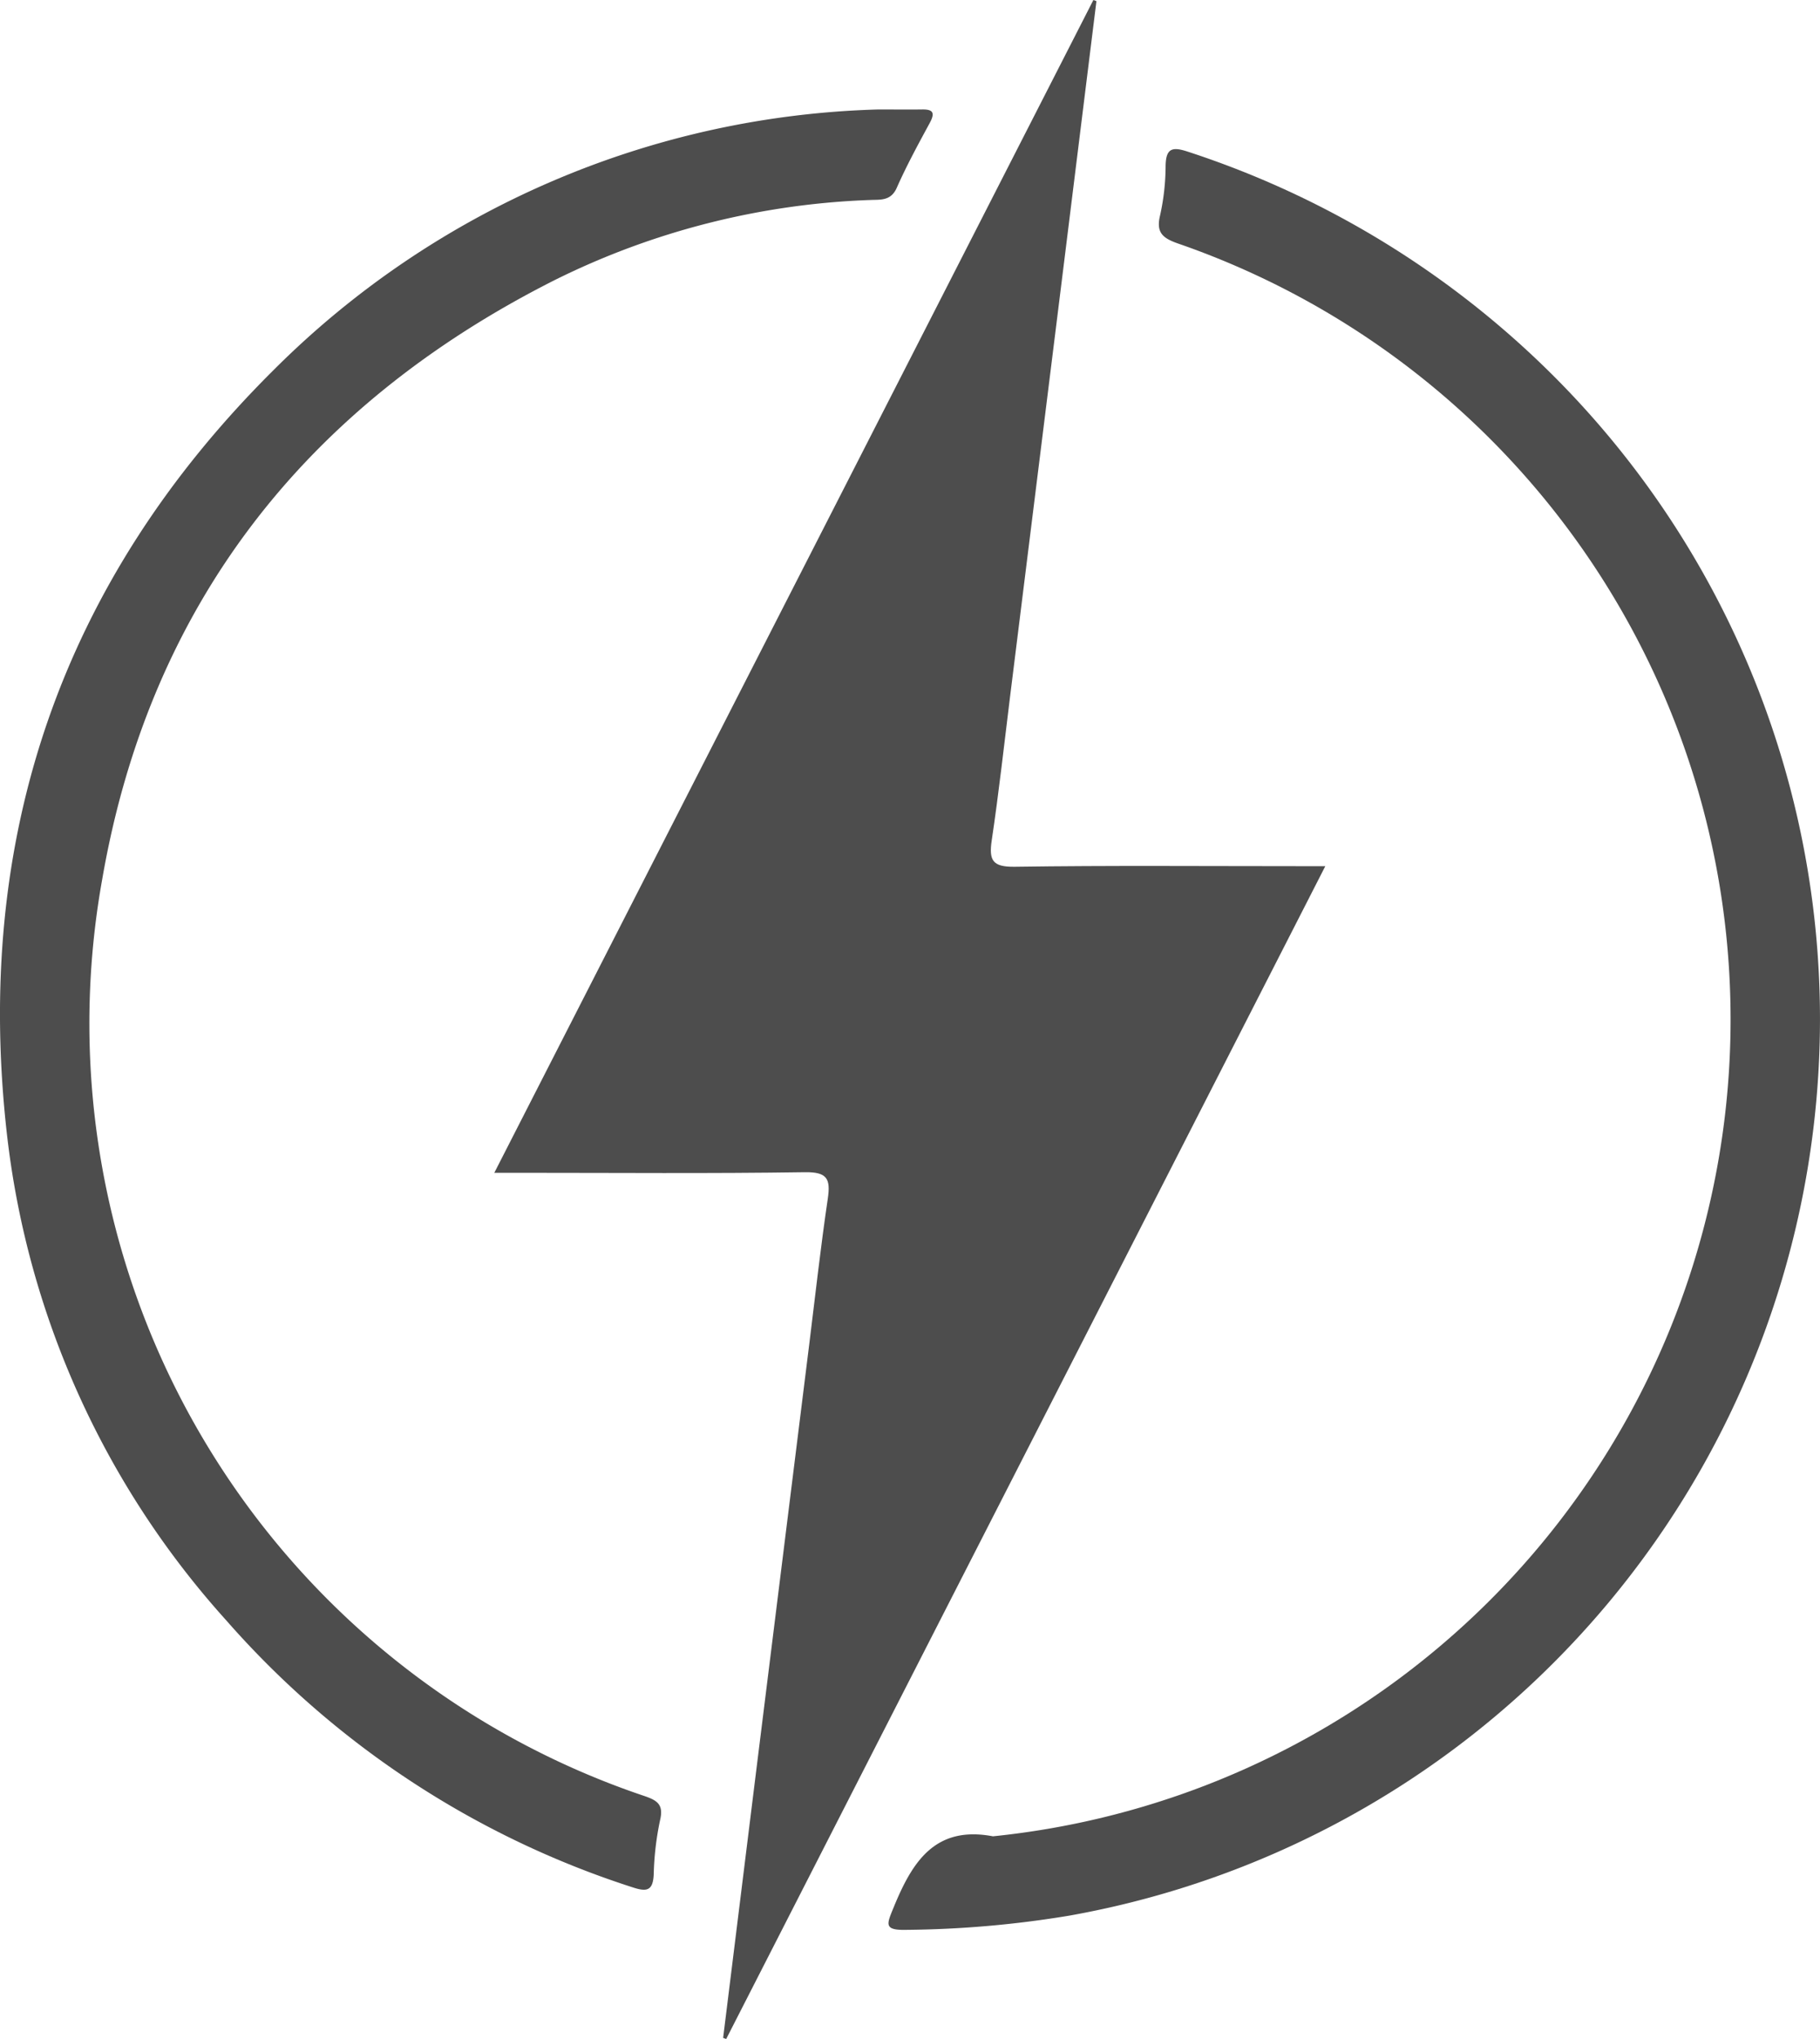 <svg xmlns:xlink="http://www.w3.org/1999/xlink"  xmlns="http://www.w3.org/2000/svg" width="79.504" height="89.045" viewBox="0 0 79.504 89.045">
                            <g id="Group_39" data-name="Group 39" transform="translate(-1226.531 -3807.02)">
                                <path id="Path_33" data-name="Path 33" d="M1284.425,3844.846c-8.785,17.193-17.478,34.206-26.172,51.219l-.133-.05q.732-5.913,1.465-11.827,1.146-9.245,2.3-18.49c.262-2.109.495-4.223.806-6.325.128-.87-.018-1.176-1-1.162-4.121.062-8.244.026-12.367.026h-1.2l26.17-51.217.133.05q-.733,5.914-1.466,11.828-1.148,9.246-2.3,18.49c-.262,2.11-.493,4.224-.807,6.326-.13.877.028,1.172,1.005,1.158,4.121-.06,8.244-.026,12.367-.026Z" fill="#4d4d4d"></path>
                                <path id="Path_34" data-name="Path 34" d="M1306.034,3851.556a39.768,39.768,0,0,1-32.786,39.12,45.774,45.774,0,0,1-7.137.622c-.984.021-.844-.245-.545-.975.812-1.982,1.8-3.59,4.341-3.11a35.856,35.856,0,0,0,8.1-69.553c-.657-.23-.989-.459-.8-1.231a10.157,10.157,0,0,0,.242-2.174c.015-.769.3-.832.965-.613a40.252,40.252,0,0,1,15.257,9.09A39.7,39.7,0,0,1,1306.034,3851.556Z" fill="#4d4d4d"></path>
                                <path id="Path_35" data-name="Path 35" d="M1264.918,3811.8c.631,0,1.263.008,1.894,0,.494-.009.566.159.334.589-.505.932-1.014,1.865-1.442,2.834-.257.582-.719.511-1.161.531a33.628,33.628,0,0,0-13.786,3.5c-10.872,5.485-17.7,14.183-19.769,26.211a35.6,35.6,0,0,0,23.727,40c.551.192.807.384.65,1.043a12.881,12.881,0,0,0-.277,2.371c-.034.712-.3.767-.919.563a39.8,39.8,0,0,1-17.755-11.66,38.1,38.1,0,0,1-9.572-21.158c-1.489-12.973,2.356-24.229,11.646-33.449A38.867,38.867,0,0,1,1264.918,3811.8Z" fill="#4d4d4d"></path>
                            </g>
                        </svg>